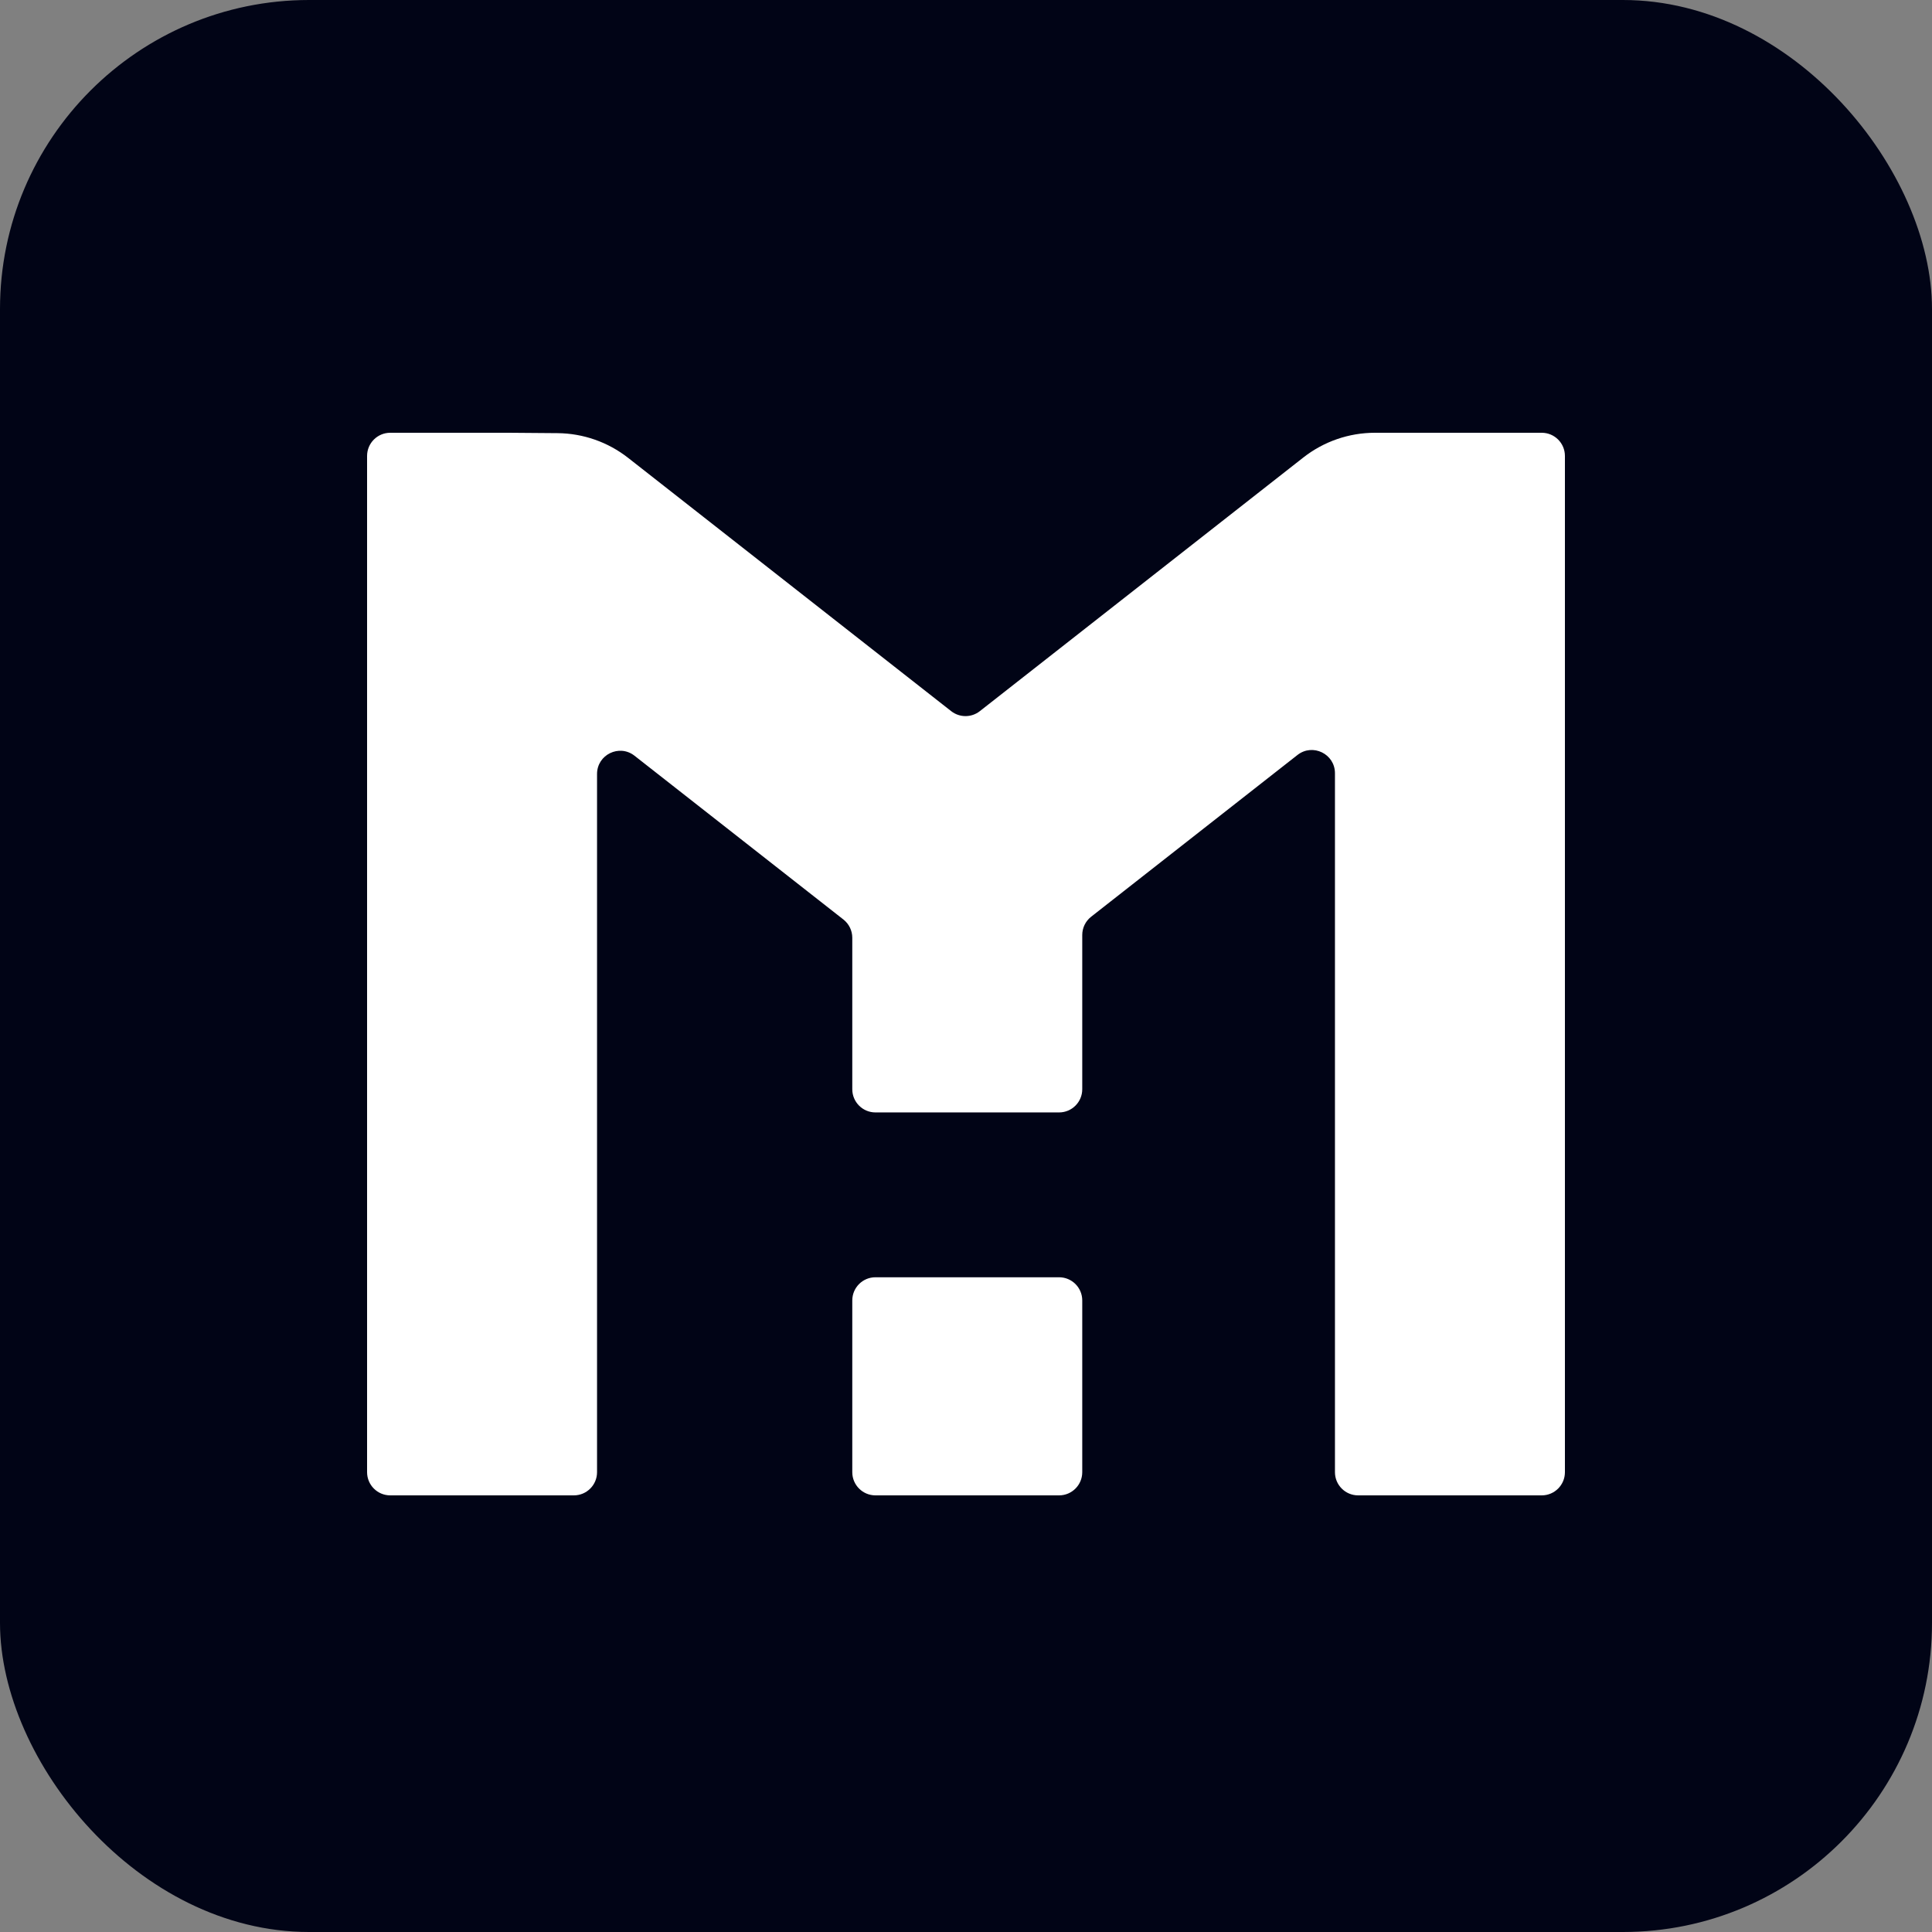 <svg width="100" height="100" viewBox="0 0 100 100" fill="none" xmlns="http://www.w3.org/2000/svg">
<rect x="0" y="0" width="100" height="100" fill="#808080" stroke="none"/>
<g clip-path="url(#clip0_25_13)">
<rect width="100" height="100" rx="16" fill="#010416"/>
<path d="M71.321 22.4H79.8C80.463 22.4 81 22.937 81 23.6V76.2C81 76.863 80.463 77.4 79.8 77.4H70.297C69.634 77.4 69.097 76.863 69.097 76.2V40.022C69.097 39.021 67.944 38.46 67.157 39.077L56.476 47.451C56.186 47.679 56.017 48.027 56.017 48.396V56.379C56.017 57.042 55.48 57.579 54.817 57.579H45.314C44.651 57.579 44.114 57.042 44.114 56.379V48.538C44.114 48.169 43.944 47.821 43.654 47.593L32.843 39.117C32.056 38.499 30.903 39.06 30.903 40.061V76.2C30.903 76.863 30.366 77.4 29.703 77.4H20.2C19.537 77.4 19 76.863 19 76.2V23.6C19 22.937 19.537 22.4 20.2 22.4H26.325L28.858 22.42C30.184 22.431 31.469 22.881 32.512 23.699L49.234 36.81C49.669 37.151 50.28 37.151 50.715 36.81L67.463 23.678C68.52 22.85 69.823 22.4 71.165 22.4H71.968H71.321Z" fill="white"/>
<path d="M44.114 67.311C44.114 66.648 44.651 66.111 45.314 66.111H54.817C55.48 66.111 56.017 66.648 56.017 67.311V76.2C56.017 76.863 55.48 77.4 54.817 77.4H45.314C44.651 77.4 44.114 76.863 44.114 76.2V67.311Z" fill="white"/>
</g>
<defs>
<clipPath id="clip0_25_13">
<rect width="100" height="100" fill="white"/>
</clipPath>
</defs>
</svg>
